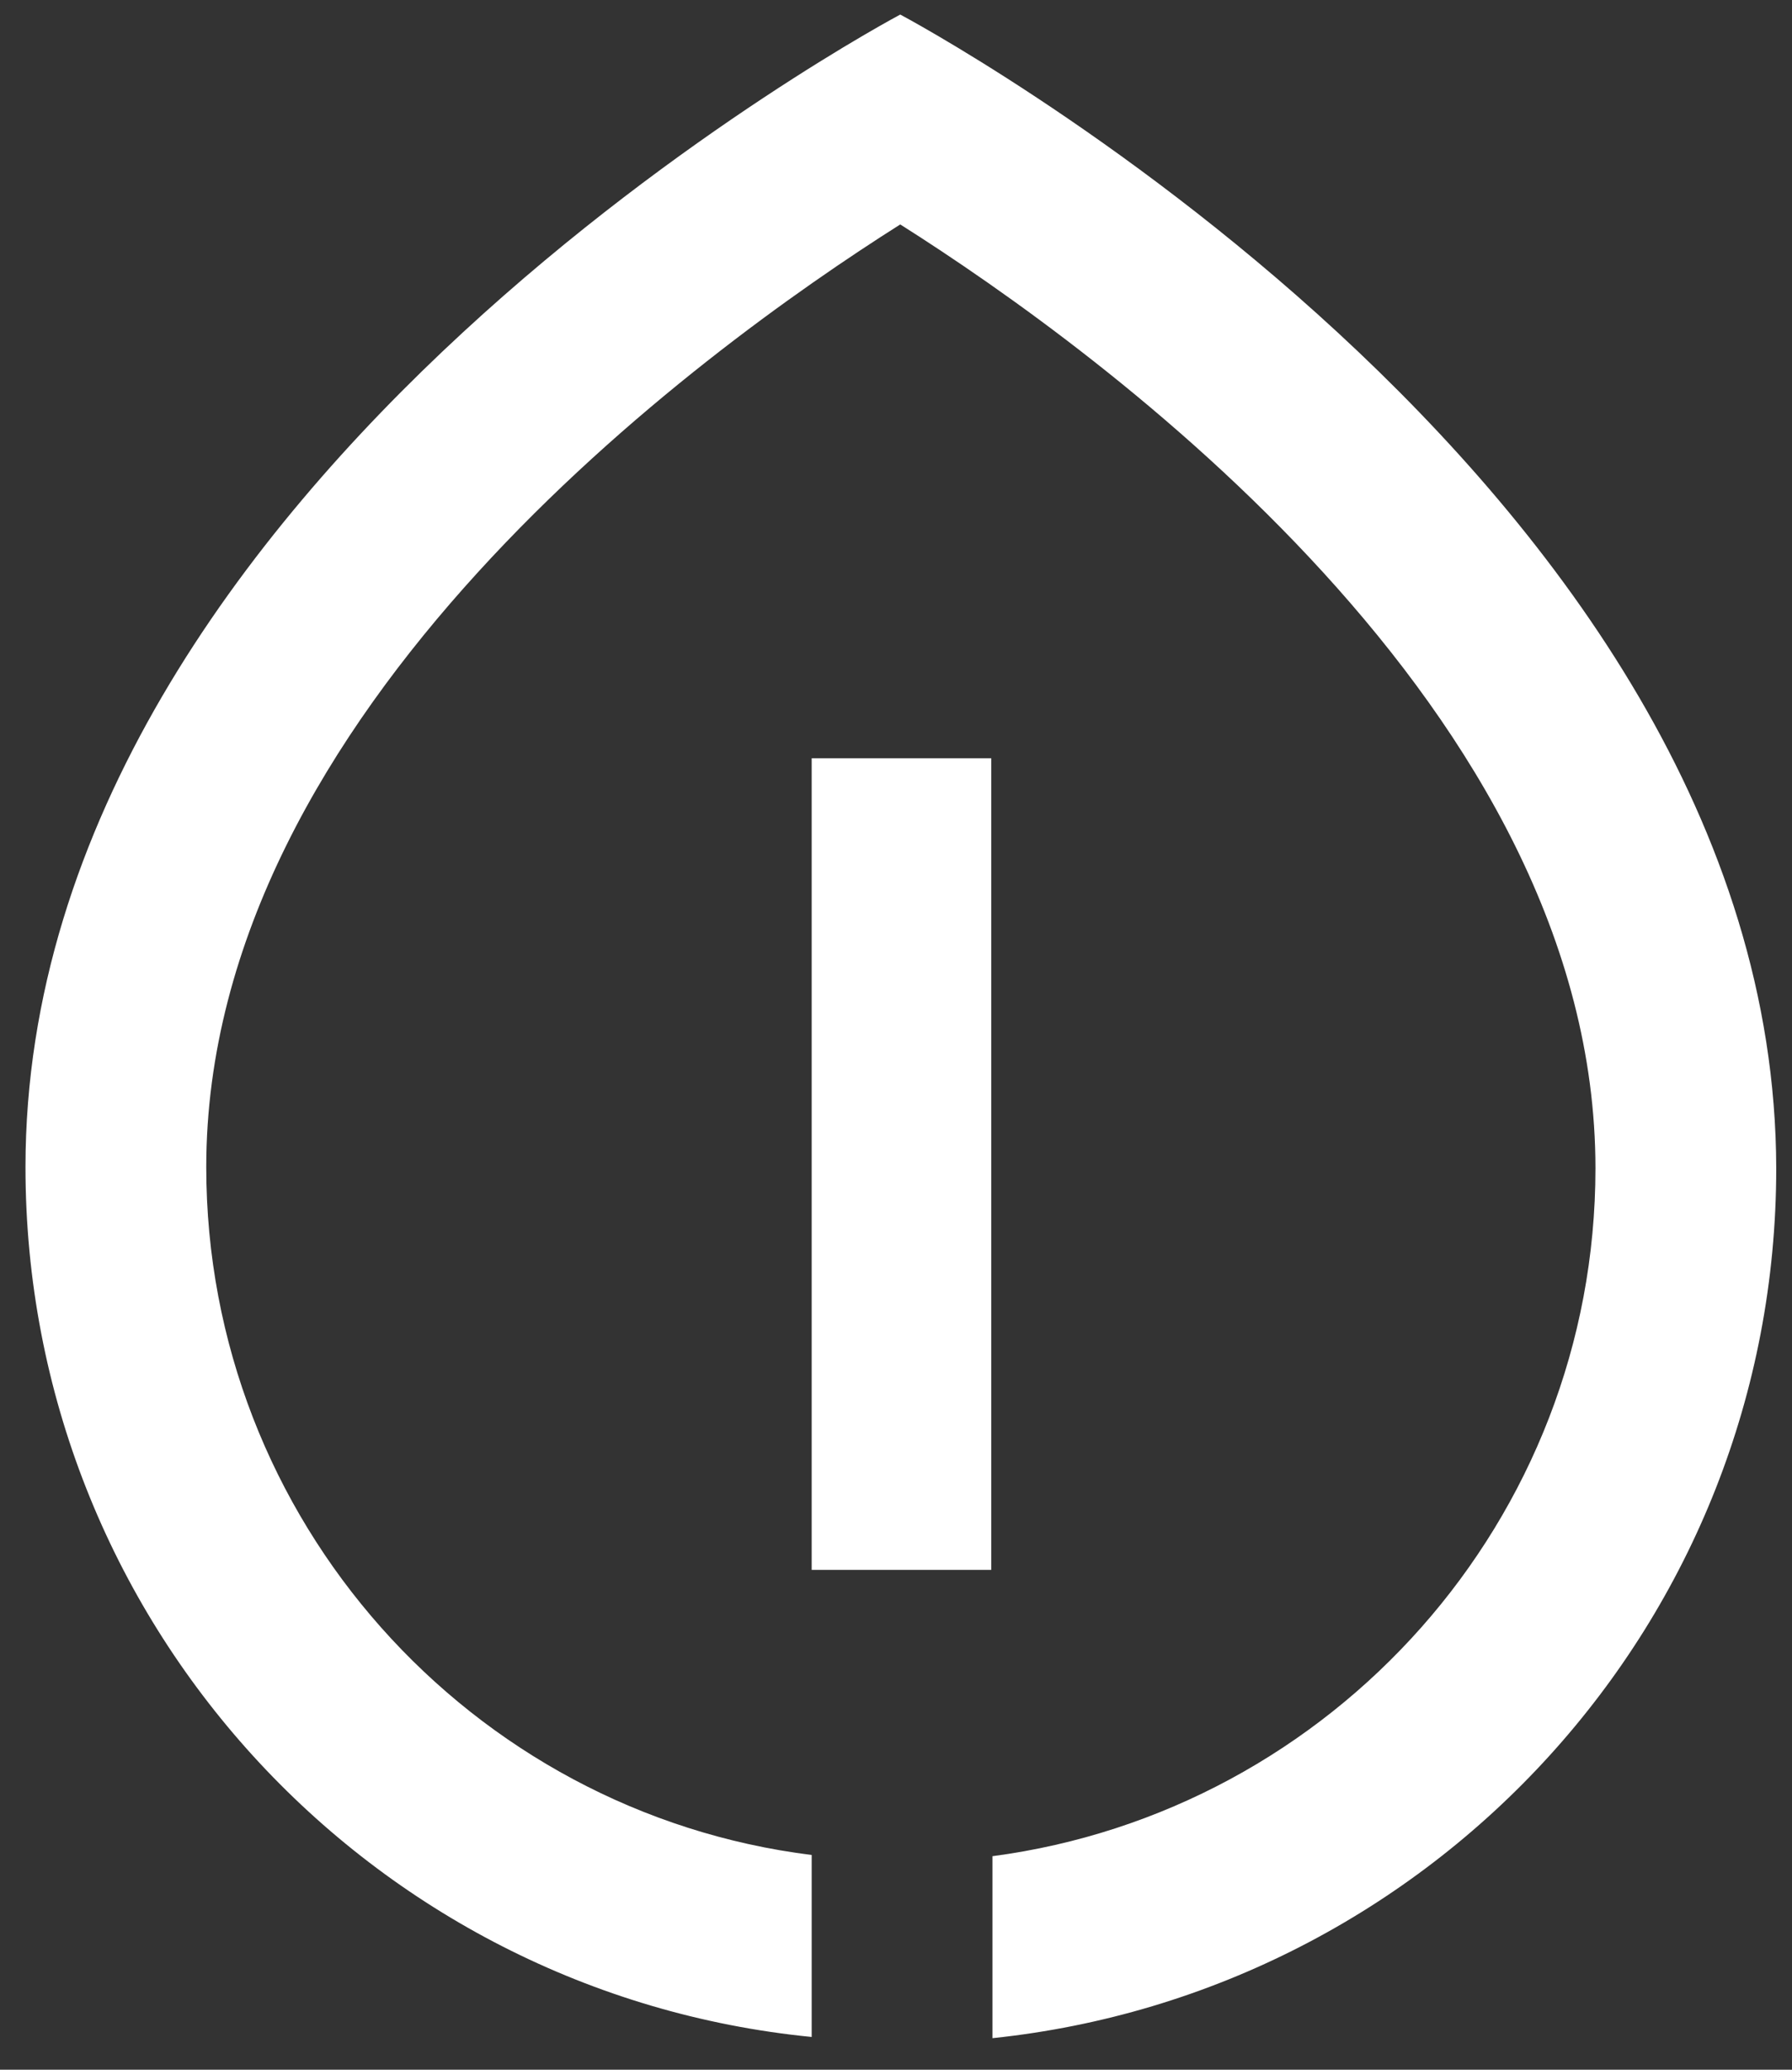 <?xml version="1.0" encoding="utf-8"?>
<!-- Generator: Adobe Illustrator 24.1.1, SVG Export Plug-In . SVG Version: 6.00 Build 0)  -->
<svg version="1.1" id="Lager_1" xmlns="http://www.w3.org/2000/svg" xmlns:xlink="http://www.w3.org/1999/xlink" x="0px" y="0px"
	 viewBox="0 0 147.7 170.6" style="enable-background:new 0 0 147.7 170.6;" xml:space="preserve">
<rect x="0" y="0" width="147.7" height="170.6" fill="#333333" stroke="none"/>
<style type="text/css">
	.st0{fill:#FFFFFF;}
</style>
<rect x="66.9" y="62.5" class="st0" width="14.8" height="66.9"/>
<path class="st0" d="M74.2,1.2c0,0-72.1,38.2-72.1,95c0,37.4,28.4,68.1,64.8,71.7v-15C38.8,149.4,17,125.3,17,96.2
	C17,58.6,57.6,29,74.2,18.5c16.6,10.5,57.3,40.1,57.3,77.8c0,29-21.7,53-49.7,56.7v15c36.3-3.8,64.6-34.4,64.6-71.7
	C146.3,39.4,74.2,1.2,74.2,1.2"/>
</svg>
